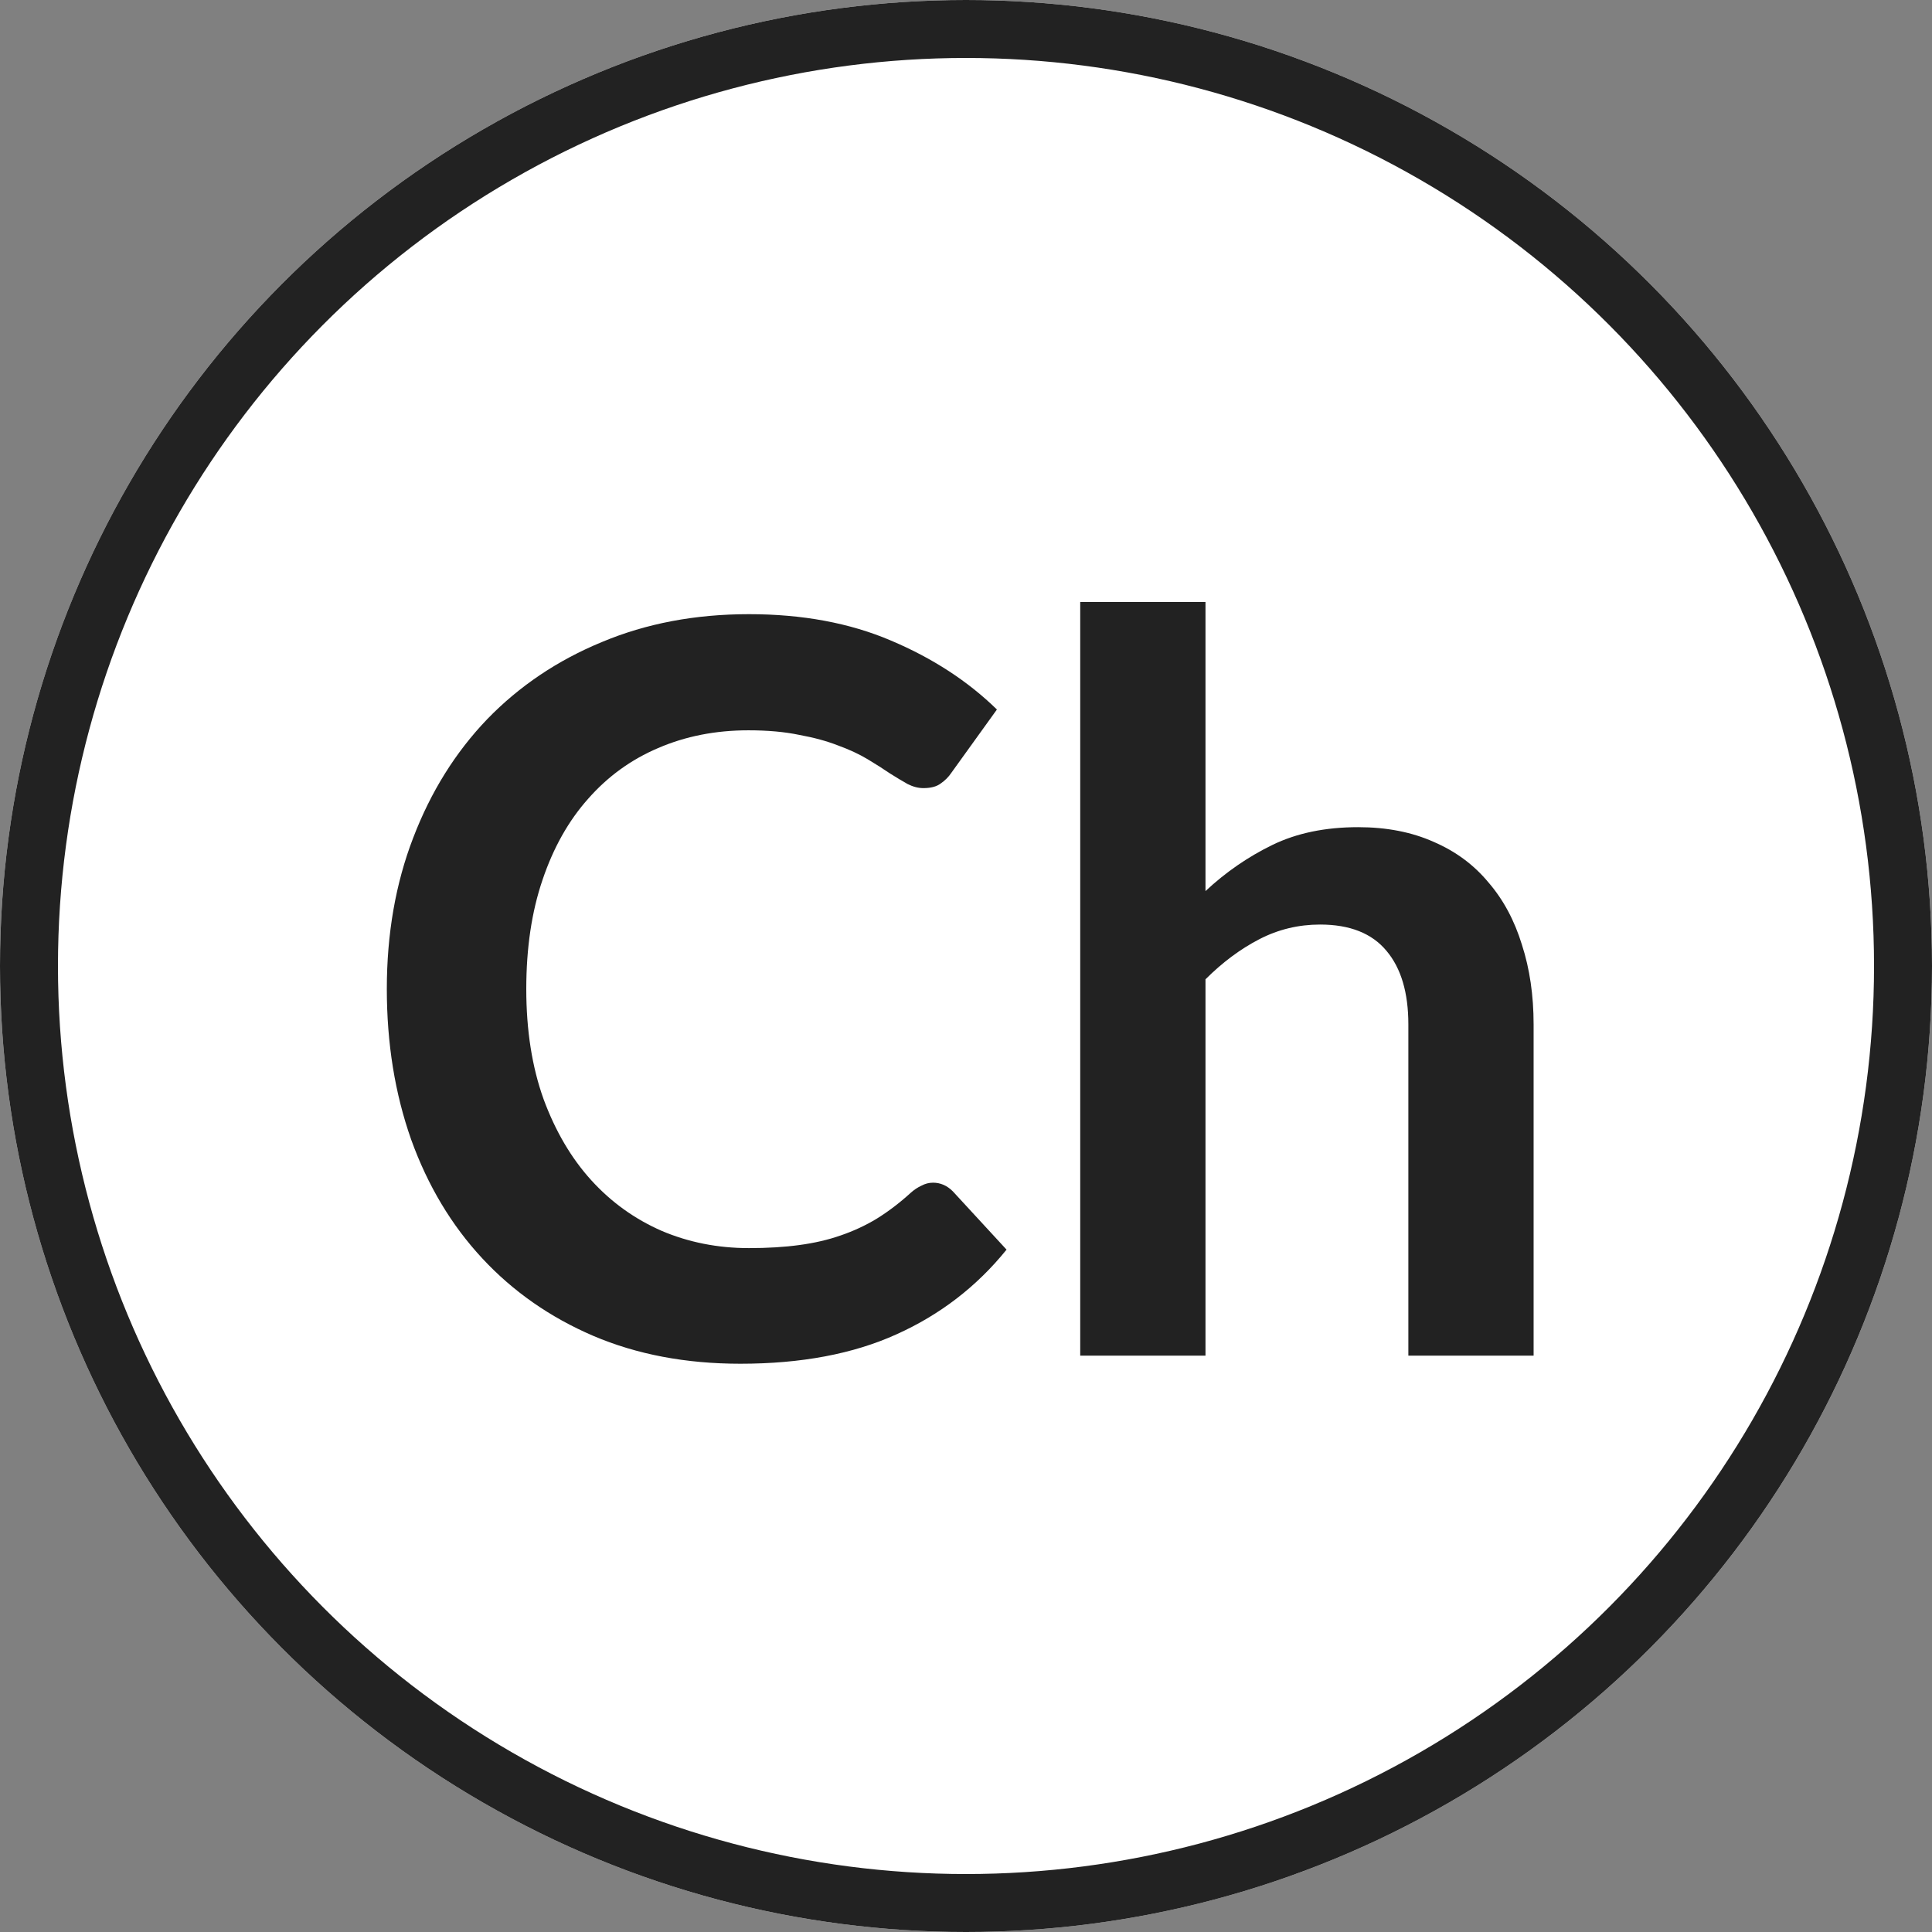 <?xml version="1.0" encoding="UTF-8"?> <svg xmlns="http://www.w3.org/2000/svg" width="180" height="180" viewBox="0 0 180 180" fill="none"><rect x="0" y="0" width="180" height="180" fill="#808080" stroke="none"/><circle cx="90" cy="90" r="90" fill="white"></circle><circle cx="90" cy="90" r="87.3" stroke="#222222" stroke-width="5.4"></circle><path d="M86.927 110.188C87.62 110.188 88.234 110.456 88.77 110.991L93.778 116.425C91.006 119.858 87.588 122.489 83.525 124.316C79.493 126.143 74.642 127.056 68.972 127.056C63.9 127.056 59.333 126.19 55.269 124.457C51.237 122.725 47.788 120.315 44.922 117.228C42.055 114.141 39.85 110.456 38.307 106.172C36.795 101.888 36.039 97.21 36.039 92.138C36.039 87.004 36.858 82.31 38.496 78.058C40.134 73.774 42.433 70.088 45.394 67.001C48.387 63.914 51.946 61.52 56.073 59.819C60.199 58.087 64.767 57.221 69.775 57.221C74.752 57.221 79.162 58.039 83.005 59.678C86.88 61.316 90.171 63.458 92.88 66.103L88.628 72.01C88.376 72.388 88.045 72.719 87.636 73.002C87.258 73.285 86.722 73.427 86.029 73.427C85.557 73.427 85.068 73.301 84.564 73.049C84.06 72.766 83.509 72.435 82.911 72.057C82.312 71.647 81.619 71.207 80.832 70.734C80.044 70.261 79.131 69.836 78.091 69.458C77.052 69.049 75.839 68.718 74.453 68.466C73.098 68.183 71.523 68.041 69.728 68.041C66.672 68.041 63.869 68.592 61.317 69.695C58.797 70.766 56.624 72.341 54.797 74.419C52.97 76.467 51.552 78.987 50.544 81.98C49.536 84.941 49.032 88.327 49.032 92.138C49.032 95.981 49.568 99.399 50.639 102.392C51.741 105.384 53.222 107.904 55.08 109.952C56.939 111.999 59.128 113.574 61.648 114.677C64.168 115.748 66.877 116.283 69.775 116.283C71.508 116.283 73.067 116.189 74.453 116C75.87 115.811 77.162 115.511 78.327 115.102C79.524 114.692 80.643 114.173 81.682 113.543C82.753 112.881 83.808 112.078 84.848 111.133C85.163 110.849 85.494 110.629 85.84 110.471C86.187 110.282 86.549 110.188 86.927 110.188ZM112.313 83.019C114.203 81.255 116.282 79.822 118.55 78.719C120.818 77.617 123.479 77.066 126.535 77.066C129.181 77.066 131.528 77.522 133.575 78.436C135.623 79.318 137.324 80.578 138.678 82.216C140.064 83.822 141.104 85.76 141.797 88.028C142.521 90.264 142.883 92.737 142.883 95.446V126.3H131.213V95.446C131.213 92.485 130.535 90.201 129.181 88.594C127.826 86.957 125.763 86.138 122.991 86.138C120.975 86.138 119.085 86.594 117.321 87.508C115.557 88.421 113.888 89.665 112.313 91.24V126.3H100.642V56.087H112.313V83.019Z" fill="#222222"></path></svg> 